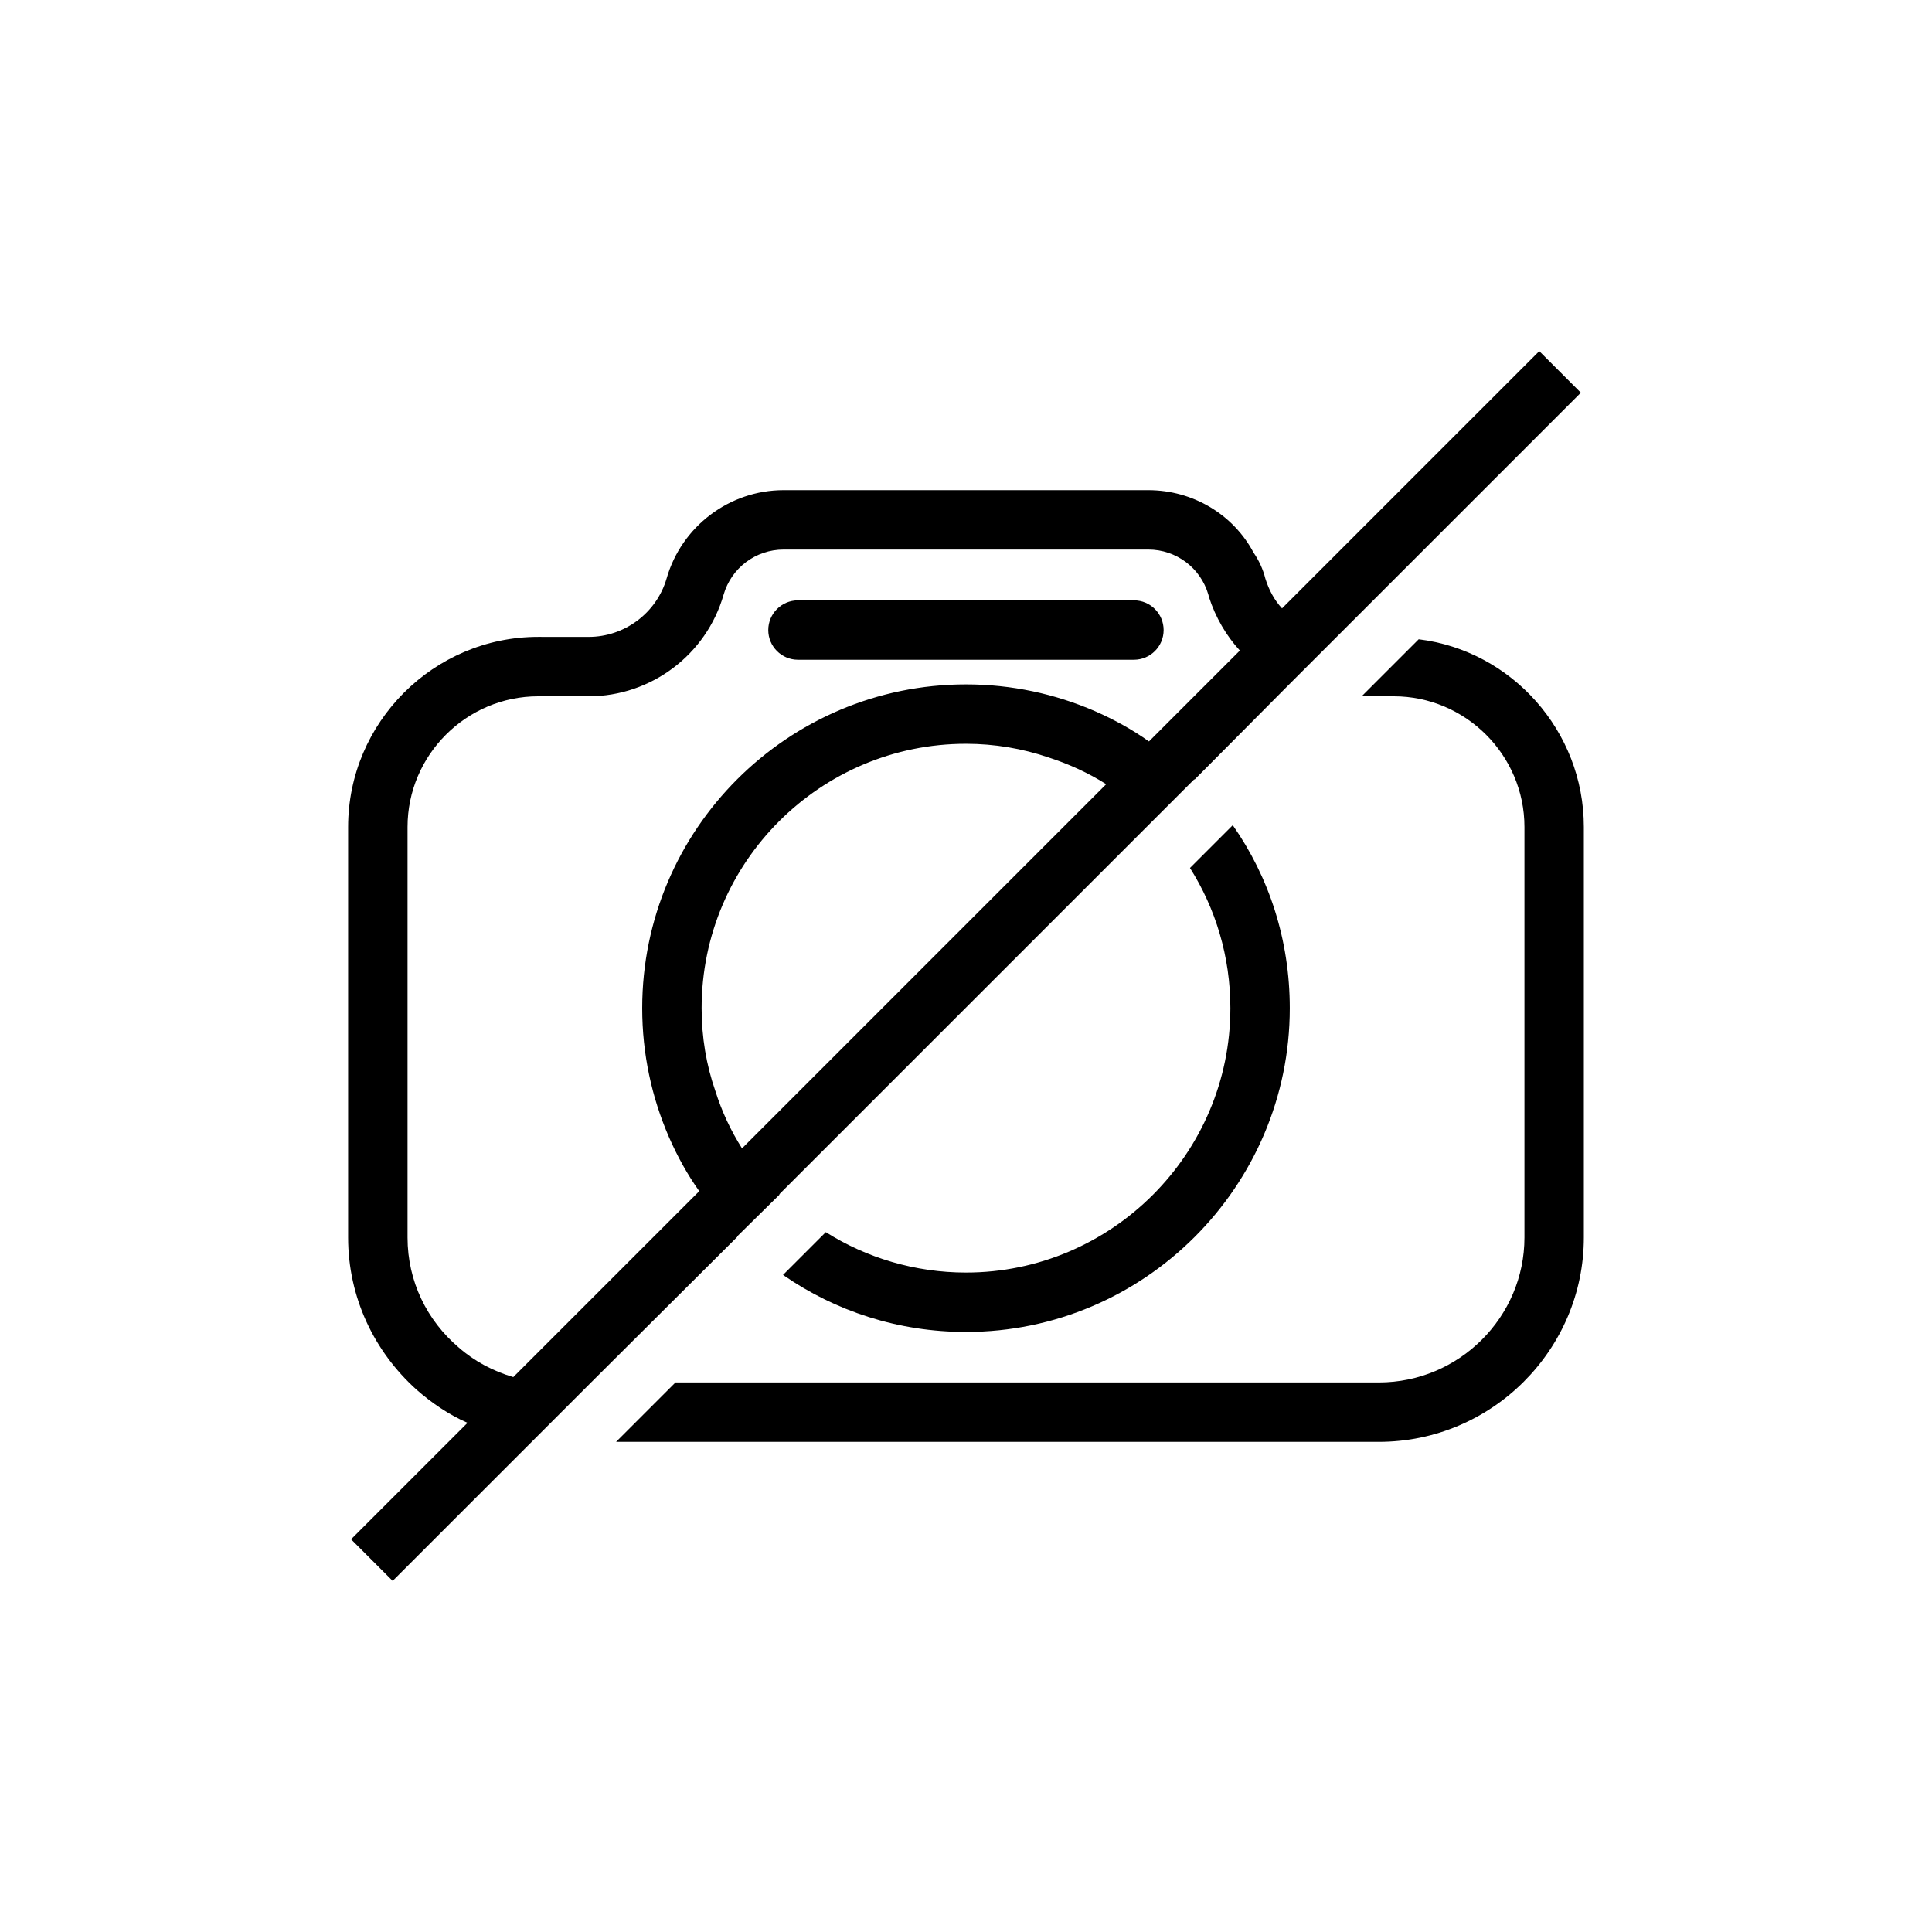 <?xml version="1.0" encoding="UTF-8"?>
<!-- Uploaded to: SVG Repo, www.svgrepo.com, Generator: SVG Repo Mixer Tools -->
<svg fill="#000000" width="800px" height="800px" version="1.1" viewBox="144 144 512 512" xmlns="http://www.w3.org/2000/svg">
 <g>
  <path d="m519.97 313.41-15.113 15.113h8.5c19.051 0 34.637 15.586 34.637 34.637v108.79c0 21.098-17.32 38.414-38.574 38.414h-186.41l-15.742 15.742h202.15c29.914 0 54.316-24.402 54.316-54.16v-108.79c0-25.5-19.211-46.754-43.77-49.746z"/>
  <path d="m400 481.24c-13.539 0-26.449-3.938-37.156-10.707l-11.336 11.336c13.855 9.605 30.543 15.113 48.492 15.113 47.23 0 85.805-38.574 85.805-85.805 0-18.105-5.512-34.793-15.113-48.492l-11.336 11.336c6.769 10.707 10.707 23.457 10.707 37.156-0.004 38.574-31.492 70.062-70.062 70.062z"/>
  <path d="m355.47 318.84h89.031c4.344 0 7.871-3.527 7.871-7.871s-3.527-7.871-7.871-7.871h-89.031c-4.344 0-7.871 3.527-7.871 7.871s3.527 7.871 7.871 7.871z"/>
  <path d="m339.38 471.63 11.18-11.02v-0.156l109.89-109.89h0.156l24.875-25.031 77.461-77.461-11.02-11.02-68.172 68.172c-2.047-2.203-3.465-4.879-4.41-7.871-0.629-2.519-1.73-4.879-3.148-6.926-5.352-10.078-16.059-16.531-27.867-16.531h-96.668c-14.328 0-27.078 9.605-31.016 23.457-2.676 9.133-11.18 15.43-20.625 15.43l-13.379-0.008c-27.711 0-50.383 22.672-50.383 50.383v108.79c0 15.902 6.926 30.23 18.105 40.305 3.938 3.465 8.5 6.613 13.539 8.816l-30.859 30.859 11.02 11.02 52.586-52.586 38.73-38.574zm1.262-23.301c-2.992-4.723-5.352-9.762-7.086-15.273-2.363-6.769-3.621-14.168-3.621-21.883 0-38.73 31.488-70.062 70.062-70.062 7.559 0 14.957 1.258 21.883 3.621 5.352 1.73 10.547 4.094 15.273 7.086zm-60.617 60.617c-5.352-1.574-10.391-4.25-14.484-7.871-8.344-7.086-13.539-17.477-13.539-29.125v-108.79c0-19.051 15.586-34.637 34.637-34.637h13.383c16.531 0 31.172-11.02 35.738-26.922 2.047-7.086 8.5-11.965 15.902-11.965h96.668c7.398 0 13.855 4.879 15.902 11.965 0 0.156 0.156 0.473 0.156 0.629 1.73 5.352 4.566 10.234 8.188 14.168l-24.09 24.09c-4.41-3.148-9.289-5.824-14.328-8.031-10.547-4.566-22.043-7.086-34.164-7.086-47.23 0-85.805 38.414-85.805 85.805 0 12.121 2.519 23.617 7.086 34.164 2.203 5.039 4.879 9.918 8.031 14.328z"/>
 </g>
</svg>
